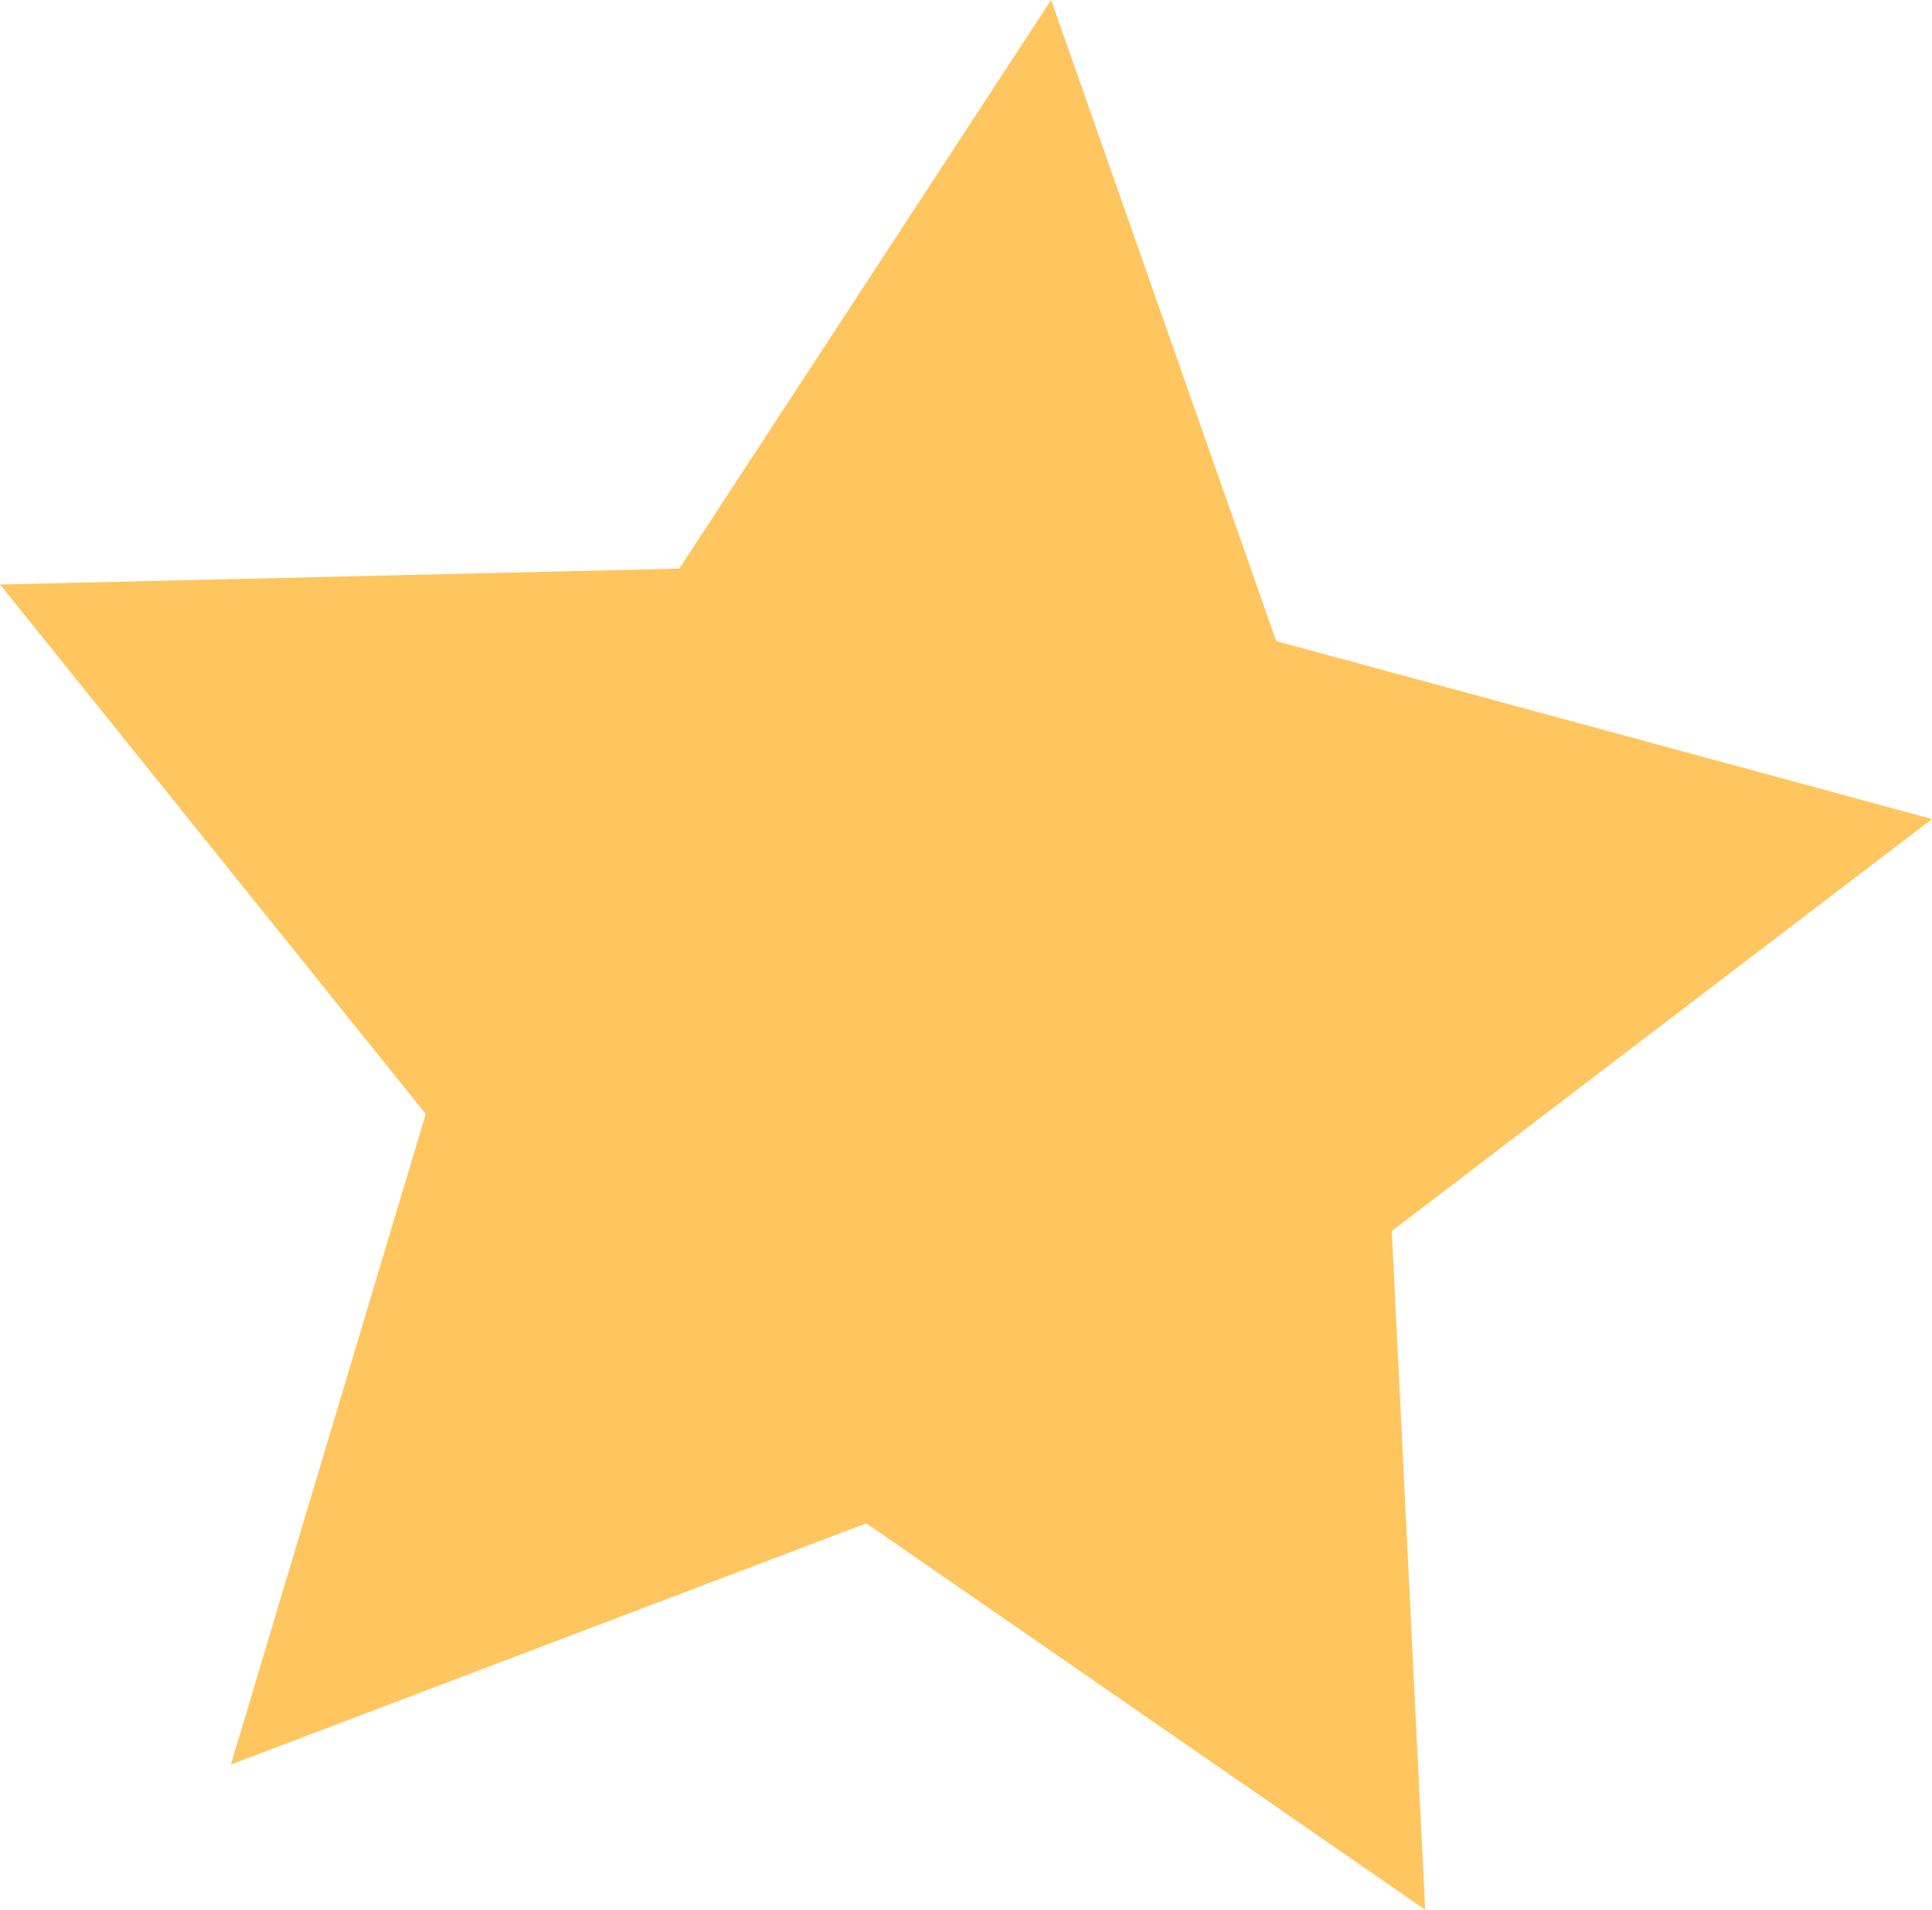 <svg xmlns="http://www.w3.org/2000/svg" width="39.491" height="39.044" viewBox="0 0 39.491 39.044"><g transform="translate(-283.838 -24.742)"><path d="M1122.235,16.745l-11.042,8.423.682,13.876-11.423-7.9-12.988,4.931,3.982-13.3-8.7-10.824,13.884-.325L1104.23,0l4.6,13.108Z" transform="translate(-798.906 24.741)" fill="#ffc55e"></path></g></svg>